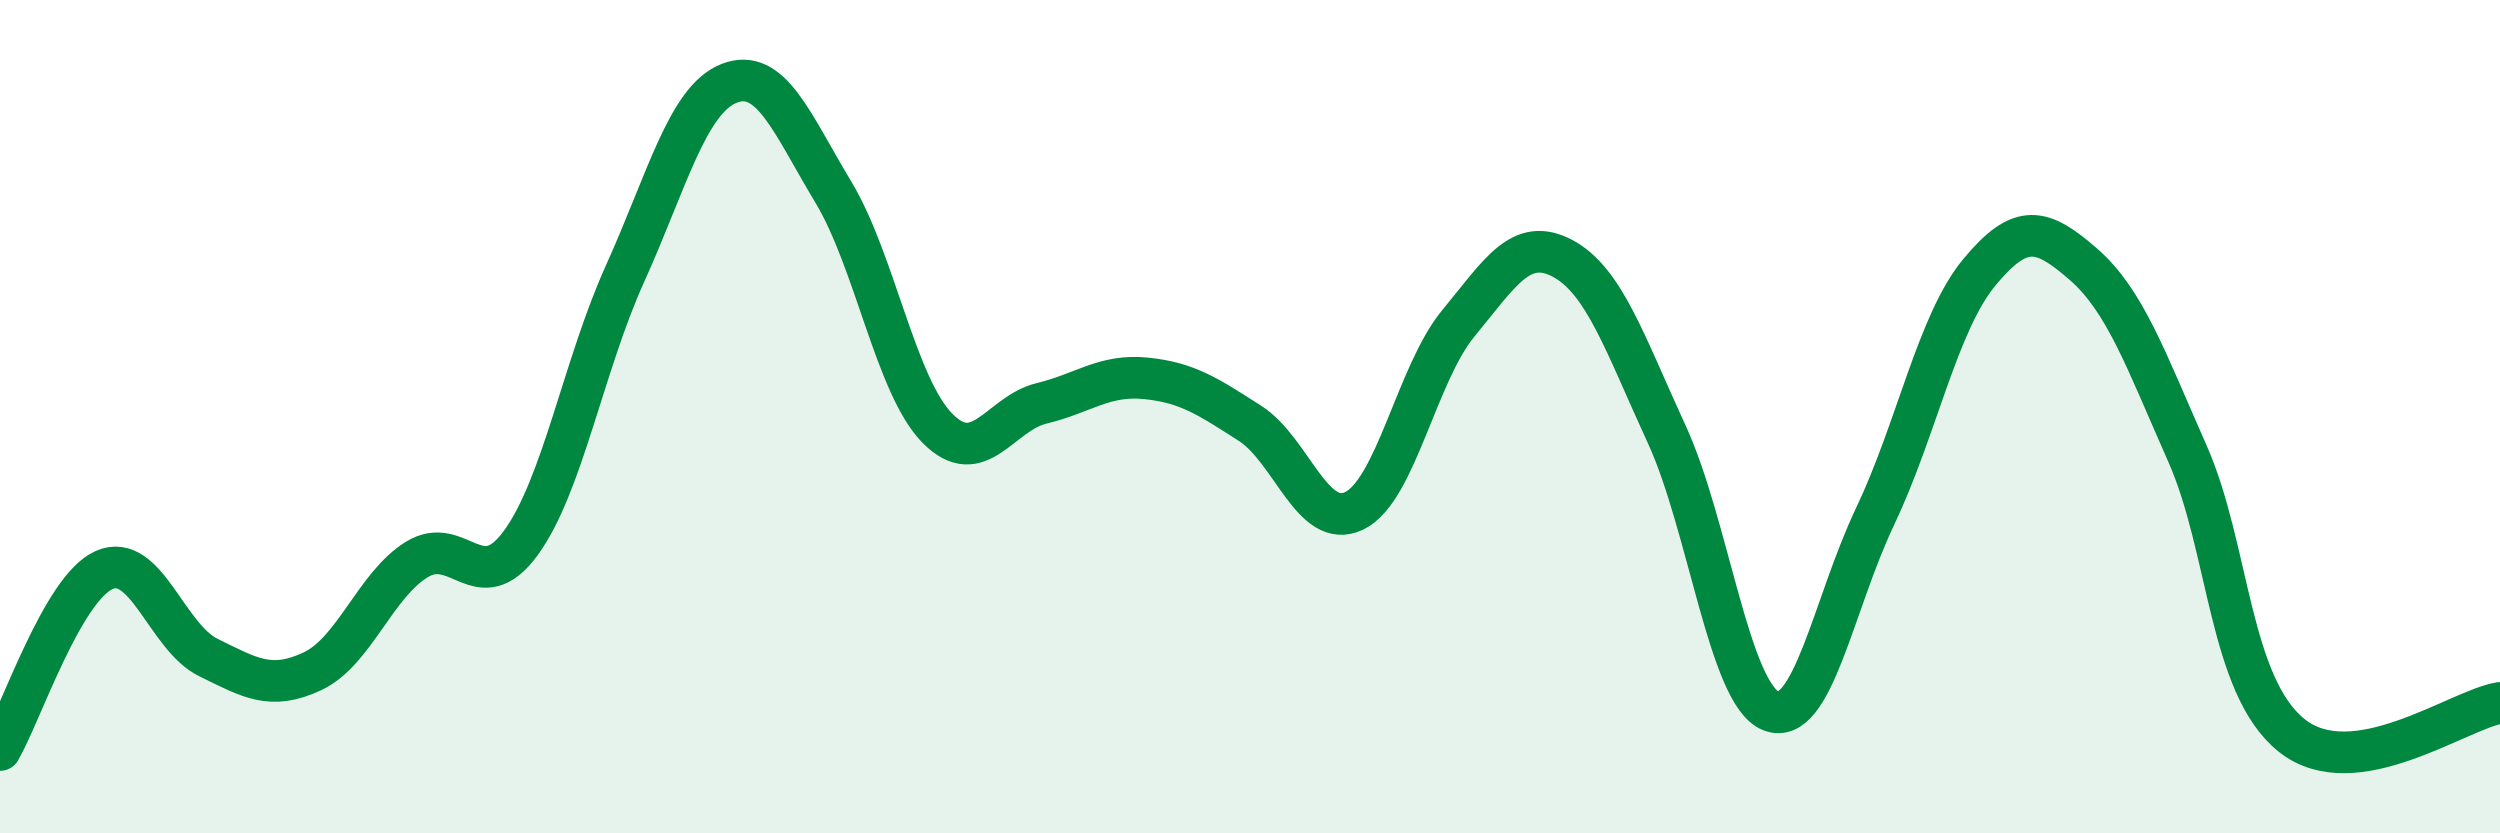 
    <svg width="60" height="20" viewBox="0 0 60 20" xmlns="http://www.w3.org/2000/svg">
      <path
        d="M 0,18 C 0.5,17.14 1.5,14.12 2.5,13.68 C 3.5,13.24 4,15.29 5,15.78 C 6,16.27 6.5,16.58 7.5,16.11 C 8.5,15.64 9,14.05 10,13.43 C 11,12.81 11.5,14.4 12.5,13.03 C 13.5,11.66 14,8.78 15,6.57 C 16,4.36 16.5,2.39 17.5,2 C 18.5,1.61 19,2.95 20,4.61 C 21,6.27 21.5,9.27 22.5,10.28 C 23.5,11.29 24,9.92 25,9.68 C 26,9.44 26.5,8.98 27.5,9.08 C 28.5,9.18 29,9.52 30,10.16 C 31,10.8 31.5,12.74 32.5,12.26 C 33.5,11.78 34,8.97 35,7.76 C 36,6.55 36.5,5.67 37.5,6.2 C 38.5,6.73 39,8.25 40,10.42 C 41,12.59 41.5,16.66 42.5,17.06 C 43.5,17.46 44,14.5 45,12.4 C 46,10.3 46.5,7.75 47.5,6.54 C 48.5,5.33 49,5.47 50,6.34 C 51,7.21 51.5,8.63 52.5,10.89 C 53.5,13.15 53.5,16.45 55,17.65 C 56.5,18.85 59,17.03 60,16.87L60 20L0 20Z"
        fill="#008740"
        opacity="0.1"
        stroke-linecap="round"
        stroke-linejoin="round"
      />
      <path
        d="M 0,18 C 0.5,17.14 1.5,14.12 2.5,13.68 C 3.5,13.24 4,15.29 5,15.78 C 6,16.27 6.5,16.58 7.5,16.11 C 8.5,15.64 9,14.05 10,13.43 C 11,12.81 11.5,14.4 12.5,13.03 C 13.5,11.66 14,8.78 15,6.57 C 16,4.36 16.5,2.39 17.5,2 C 18.5,1.61 19,2.95 20,4.61 C 21,6.27 21.5,9.27 22.5,10.28 C 23.5,11.29 24,9.92 25,9.68 C 26,9.44 26.5,8.98 27.5,9.08 C 28.5,9.18 29,9.52 30,10.16 C 31,10.8 31.5,12.74 32.5,12.26 C 33.5,11.78 34,8.97 35,7.76 C 36,6.55 36.5,5.67 37.5,6.2 C 38.5,6.73 39,8.25 40,10.42 C 41,12.59 41.5,16.66 42.5,17.06 C 43.5,17.46 44,14.5 45,12.4 C 46,10.3 46.5,7.75 47.5,6.54 C 48.5,5.33 49,5.47 50,6.34 C 51,7.21 51.5,8.63 52.5,10.89 C 53.5,13.15 53.5,16.45 55,17.65 C 56.5,18.85 59,17.03 60,16.87"
        stroke="#008740"
        stroke-width="1"
        fill="none"
        stroke-linecap="round"
        stroke-linejoin="round"
      />
    </svg>
  